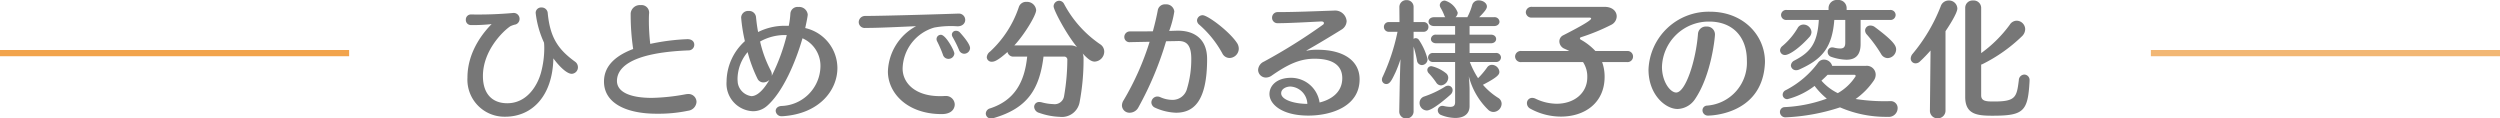 <svg xmlns="http://www.w3.org/2000/svg" width="401" height="19" viewBox="0 0 401 19">
  <g id="ttl-merit-n1" transform="translate(-159.5 -2104.98)">
    <path id="パス_2192" data-name="パス 2192" d="M-107.28-7.14c-2.7-1.96-3.98-3.86-4.36-7.74a.969.969,0,0,0-1-.94.872.872,0,0,0-.94.86,15.536,15.536,0,0,0,1.34,4.78,8.869,8.869,0,0,1,.04,1.04,15.115,15.115,0,0,1-.5,3.68c-.52,2-2.18,5-5.44,5-2.3,0-3.9-1.4-3.9-4.36,0-4.02,3.12-7.12,4.38-7.98a3.529,3.529,0,0,1,.88-.3.932.932,0,0,0,.62-.9.942.942,0,0,0-1.04-.94c-.06,0-.14.02-.2.02a63.459,63.459,0,0,1-6.52.22.812.812,0,0,0-.86.84.807.807,0,0,0,.82.86,25.562,25.562,0,0,0,3.32-.16c-.96.98-3.88,4.14-3.88,8.58a5.938,5.938,0,0,0,6.06,6.28c4.34,0,7.6-3.36,7.72-9.36.88,1.22,2.14,2.48,2.94,2.48a1.042,1.042,0,0,0,1-1.06A1.086,1.086,0,0,0-107.28-7.14Zm18.3-1.8a.9.9,0,0,0,.84-.92c0-.44-.32-.88-1.1-.88a34.679,34.679,0,0,0-5.96.76,33.21,33.21,0,0,1-.22-3.62c0-.48,0-.92.04-1.32v-.12a1.213,1.213,0,0,0-1.36-1.16,1.477,1.477,0,0,0-1.6,1.32v.48a37.558,37.558,0,0,0,.4,5.24c-2.32.88-4.68,2.4-4.68,5.22,0,3.52,3.66,5.16,8.42,5.16h.18a23.04,23.04,0,0,0,4.9-.48A1.521,1.521,0,0,0-87.78-.68a1.28,1.28,0,0,0-1.36-1.26,2.733,2.733,0,0,0-.38.04,32.563,32.563,0,0,1-5.44.58c-3.3,0-5.56-.86-5.58-2.7C-100.54-5.78-99.04-8.56-88.98-8.94Zm19.04-5.76a1.374,1.374,0,0,0-1.5-1.2,1.143,1.143,0,0,0-1.28,1.04,13.858,13.858,0,0,1-.26,1.98h-.42a9.465,9.465,0,0,0-4.5,1c-.16-.82-.26-1.64-.34-2.44a1.1,1.1,0,0,0-1.18-.94,1.1,1.1,0,0,0-1.2,1.06,25.858,25.858,0,0,0,.6,3.78,8.832,8.832,0,0,0-2.94,6.5A4.427,4.427,0,0,0-78.74.82a3.389,3.389,0,0,0,2.28-.86c2.52-2.2,4.56-6.96,5.68-10.84A4.826,4.826,0,0,1-67.9-6.32a6.466,6.466,0,0,1-6.3,6.3c-.6.06-.88.42-.88.78a.925.925,0,0,0,1.02.86h.1c5.86-.38,8.78-4.14,8.78-7.74a6.608,6.608,0,0,0-5.16-6.4C-70.3-12.72-69.94-14.34-69.94-14.7Zm-3.36,3.3a31.053,31.053,0,0,1-2.42,6.56.974.974,0,0,0,.02-.24,1.354,1.354,0,0,0-.18-.64,19.042,19.042,0,0,1-1.7-4.64,8.11,8.11,0,0,1,4.02-1.04Zm-2.78,7.18c-1.46,2.52-2.56,2.62-2.9,2.62a2.565,2.565,0,0,1-2.18-2.12c-.02-.22-.04-.44-.04-.66a6.741,6.741,0,0,1,1.62-4.28A22.687,22.687,0,0,0-78-4.4a1.042,1.042,0,0,0,.94.6A1.413,1.413,0,0,0-76.08-4.22Zm30.56-7.58a.812.812,0,0,0-.62-.28.635.635,0,0,0-.68.6.829.829,0,0,0,.12.4,18.679,18.679,0,0,1,1.04,2.1.892.892,0,0,0,.8.58.948.948,0,0,0,.96-.9C-43.9-9.98-45.12-11.36-45.52-11.8Zm-3.06.36a.692.692,0,0,0-.7.68.762.762,0,0,0,.08.34,18.388,18.388,0,0,1,.94,2.16.91.91,0,0,0,.88.68.929.929,0,0,0,.96-.86C-46.42-8.88-47.8-11.44-48.58-11.44Zm2.76-3.4c-1.6.06-11.18.36-14.92.38a1.006,1.006,0,0,0-1.02,1,.953.953,0,0,0,1.08.92h.02c2.26,0,5.74-.18,8.1-.28a8.564,8.564,0,0,0-4.52,7.26c0,3.48,3.12,6.84,8.62,6.84,2.08,0,2.1-1.4,2.1-1.54A1.4,1.4,0,0,0-47.9-1.62h-.14c-.24.02-.46.02-.7.02-3.96,0-5.98-2.1-5.98-4.42a7.018,7.018,0,0,1,5.08-6.58,14.647,14.647,0,0,1,3.72-.2c.84,0,1.24-.52,1.24-1.02a1.014,1.014,0,0,0-1.08-1.02Zm22.76,4.9a18.052,18.052,0,0,1-5.76-6.44.908.908,0,0,0-.78-.52.909.909,0,0,0-.9.9c0,.58,1.96,4.34,3.76,6.54a2.059,2.059,0,0,0-1.02-.28H-36.8c1.56-1.66,3.5-4.82,3.5-5.66a1.463,1.463,0,0,0-1.54-1.32,1.216,1.216,0,0,0-1.24.84A17.074,17.074,0,0,1-40.7-8.74a1.227,1.227,0,0,0-.52.9.756.756,0,0,0,.82.72c.32,0,.84-.08,2.5-1.56a.952.952,0,0,0,1.02.74h2.14c-.42,4.12-2.04,7.02-5.94,8.3a.905.905,0,0,0-.7.84.808.808,0,0,0,.88.78,2.064,2.064,0,0,0,.44-.08c5.22-1.54,7.28-4.44,7.94-9.84h3.28a.494.494,0,0,1,.54.56,34.659,34.659,0,0,1-.52,5.76,1.526,1.526,0,0,1-1.72,1.3,8.069,8.069,0,0,1-1.92-.3,1.994,1.994,0,0,0-.32-.04.784.784,0,0,0-.84.78,1.05,1.05,0,0,0,.8.96,10.92,10.92,0,0,0,3.3.64,2.884,2.884,0,0,0,3.18-2.3,36.508,36.508,0,0,0,.64-7.1,1.971,1.971,0,0,0-.14-.76c.9.96,1.4,1.3,1.94,1.3a1.617,1.617,0,0,0,1.52-1.6A1.413,1.413,0,0,0-23.06-9.94Zm21.94-.24c-1.24-1.84-4.66-4.4-5.48-4.4a.9.9,0,0,0-.9.84.926.926,0,0,0,.36.68,16.655,16.655,0,0,1,3.7,4.6,1.3,1.3,0,0,0,1.16.74A1.516,1.516,0,0,0-.8-9.2,1.672,1.672,0,0,0-1.12-10.18ZM-5.88-7.56c0-3.22-2.06-4.54-4.68-4.54-.4,0-1.22.04-1.4.04a15.832,15.832,0,0,0,.82-3.12,1.292,1.292,0,0,0-1.42-1.14,1.153,1.153,0,0,0-1.22.88c-.2,1.1-.48,2.26-.8,3.44-1.2.02-2.4.02-3.66.02a.887.887,0,0,0-.92.9.824.824,0,0,0,.94.82c.98-.02,2.06-.04,3.12-.06A43.939,43.939,0,0,1-19.26-.96a1.606,1.606,0,0,0-.28.86,1.2,1.2,0,0,0,1.26,1.16A1.587,1.587,0,0,0-16.9.2a52.563,52.563,0,0,0,4.44-10.6c.68-.02,1.32-.02,1.94-.04h.06c1.2,0,2.04.56,2.04,2.82A16.223,16.223,0,0,1-9.1-2.8,2.38,2.38,0,0,1-11.44-1a4.771,4.771,0,0,1-1.96-.44,1.262,1.262,0,0,0-.44-.1.977.977,0,0,0-.98.96.95.95,0,0,0,.56.82,8.832,8.832,0,0,0,3.38.82C-8.12,1.06-5.88-.64-5.88-7.56ZM18.58-4.3c0-2.92-2.48-4.74-6.76-4.74h-.06a7.247,7.247,0,0,0-1.58.14.866.866,0,0,0-.1.02.02.02,0,0,1-.02-.02q0-.03.06-.06c1.48-.82,4.26-2.5,5.54-3.3a1.653,1.653,0,0,0,.84-1.38,1.848,1.848,0,0,0-2.04-1.68H14.4c-2.92.1-6.16.24-8.94.24a.887.887,0,0,0-.92.9.866.866,0,0,0,.94.88c1.74,0,4.94-.18,6.94-.28h.04c.26,0,.4.12.4.26a.348.348,0,0,1-.18.28,89.053,89.053,0,0,1-9.44,5.9A1.557,1.557,0,0,0,2.3-5.82,1.251,1.251,0,0,0,3.56-4.58a1.652,1.652,0,0,0,.96-.34C7.06-6.68,8.96-7.6,11.36-7.6c3.4,0,4.44,1.44,4.44,3.12,0,2.5-2.14,3.54-3.64,3.9A4.624,4.624,0,0,0,7.58-4.54c-2.34,0-3.46,1.3-3.46,2.6,0,1.6,1.94,3.46,6.24,3.46C13.98,1.52,18.58.08,18.58-4.3ZM10.2-.36C8.24-.36,6-.96,6-2.06c0-.72.82-1.08,1.5-1.08A2.885,2.885,0,0,1,10.2-.36Zm30.58-.98a10.851,10.851,0,0,1-2.42-2.08C40.92-4.74,41-5.14,41-5.52a1.232,1.232,0,0,0-1.2-1.1.919.919,0,0,0-.78.44,12.949,12.949,0,0,1-1.44,1.7,14.263,14.263,0,0,1-1.32-2.6H40.4a.759.759,0,0,0,.86-.72.759.759,0,0,0-.86-.72H36.22v-1.56h3.42c.56,0,.84-.34.84-.68,0-.36-.28-.7-.84-.7H36.22v-1.38h3.92c.58,0,.88-.36.88-.7a.779.779,0,0,0-.88-.72H37.76C38.84-15.34,39-15.7,39-15.98c0-.56-.66-.98-1.3-.98a1.043,1.043,0,0,0-1.06.74,10,10,0,0,1-.78,1.96h-1.9a1.046,1.046,0,0,0,.36-.72,3.1,3.1,0,0,0-2.04-1.94.786.786,0,0,0-.84.7.87.87,0,0,0,.14.46,7.4,7.4,0,0,1,.6,1.26,1.27,1.27,0,0,0,.14.24H30.54c-.6,0-.9.36-.9.72,0,.34.3.7.9.7H33.9v1.38H30.86a.75.75,0,0,0-.84.7c0,.34.28.68.84.68H33.9v1.56H30.38a.745.745,0,0,0-.82.72.745.745,0,0,0,.82.72H33.9V-.66c0,.54-.2.78-.8.78a4.811,4.811,0,0,1-1.04-.14.75.75,0,0,0-.2-.02.721.721,0,0,0-.74.72.832.832,0,0,0,.56.76,6.4,6.4,0,0,0,2.24.46c1.32,0,2.3-.58,2.3-1.92v-2.6c0-.56-.06-1.4-.12-2.16A11.364,11.364,0,0,0,39.2.58a1.246,1.246,0,0,0,.86.36,1.355,1.355,0,0,0,1.3-1.32A1.112,1.112,0,0,0,40.78-1.34Zm-8.4-3.98A5.805,5.805,0,0,0,30.14-6.4a.63.63,0,0,0-.7.6.828.828,0,0,0,.28.58,12.405,12.405,0,0,1,1.16,1.46.936.936,0,0,0,.76.44A1.289,1.289,0,0,0,32.8-4.54.944.944,0,0,0,32.38-5.32Zm-4.26-5.26a.636.636,0,0,0-.54-.32.543.543,0,0,0-.34.12v-1.14H28.8a.766.766,0,0,0,.82-.78.755.755,0,0,0-.82-.78H27.24v-2.4A1.085,1.085,0,0,0,26.1-17a1.1,1.1,0,0,0-1.14,1.12l.02,2.4H23.3a.766.766,0,0,0-.82.78.777.777,0,0,0,.82.78h1.36A32.306,32.306,0,0,1,22.28-4.7a1.051,1.051,0,0,0-.12.46.7.7,0,0,0,.7.7c.58,0,.88-.62,1.48-1.88a19.608,19.608,0,0,0,.8-2.1c-.06,1.48-.12,3.66-.14,4.96L24.94.78V.82a1.1,1.1,0,0,0,1.14,1.16A1.133,1.133,0,0,0,27.24.78V-9.56a18.837,18.837,0,0,1,.54,2.22.824.824,0,0,0,.78.76.939.939,0,0,0,.92-.96A9.911,9.911,0,0,0,28.12-10.58Zm5.04,8.74a.967.967,0,0,0,.34-.7.718.718,0,0,0-.7-.74,1.015,1.015,0,0,0-.58.2,15.7,15.7,0,0,1-3.28,1.54A1.061,1.061,0,0,0,28.2-.52,1.2,1.2,0,0,0,29.36.7C30.34.7,32.94-1.64,33.16-1.84ZM61.48-7.06a.888.888,0,0,0,.96-.9.884.884,0,0,0-.96-.88H56.4a9.525,9.525,0,0,0-2.34-1.82c-.1-.06-.14-.12-.14-.2s.06-.16.2-.2a32.141,32.141,0,0,0,4.86-2,1.54,1.54,0,0,0,.84-1.34c0-.76-.64-1.52-1.94-1.52H46.26a.913.913,0,0,0-1.02.86.9.9,0,0,0,1.02.86h9.18c.16,0,.28.06.28.16,0,.36-2.72,1.78-4.44,2.66a1.092,1.092,0,0,0-.66.98,1.308,1.308,0,0,0,.74,1.16c.28.12.58.26.86.4H44.54a.915.915,0,0,0-1.02.88.918.918,0,0,0,1.02.9h9.88a4.2,4.2,0,0,1,.68,2.44c0,2.52-2.08,4.24-4.92,4.24a7.927,7.927,0,0,1-3.36-.8,1.28,1.28,0,0,0-.56-.14.836.836,0,0,0-.84.86.994.994,0,0,0,.56.88,10.158,10.158,0,0,0,4.9,1.26c3.86,0,7-2.24,7-6.38a6.841,6.841,0,0,0-.4-2.36Zm22.08.66c.02-.24.04-.48.04-.72,0-4.22-3.46-8.02-8.8-8.02a9.649,9.649,0,0,0-9.88,9.28c0,4.04,2.72,6.32,4.66,6.32a3.506,3.506,0,0,0,2.84-1.64C75-5.02,75.58-11,75.58-11.48a1.268,1.268,0,0,0-1.36-1.28,1.265,1.265,0,0,0-1.36,1.12c-.32,4.32-2,9.46-3.5,9.46-.96,0-2.28-1.74-2.28-4.12a7.508,7.508,0,0,1,7.56-7.26c3.78,0,6.06,2.44,6.06,6.24A6.906,6.906,0,0,1,74.3-.08a.747.747,0,0,0-.72.76.86.86,0,0,0,.94.84C74.62,1.52,82.86,1.48,83.56-6.4Zm17.64-6.3a1.144,1.144,0,0,0-.68-.22.814.814,0,0,0-.86.78,1.014,1.014,0,0,0,.3.68,21.582,21.582,0,0,1,2.28,3.12,1.236,1.236,0,0,0,1.04.64,1.42,1.42,0,0,0,1.36-1.38C104.64-9.66,104.32-10.38,101.2-12.7Zm2.46-1.12a.818.818,0,0,0,.9-.8.818.818,0,0,0-.9-.8H96.7v-.36a1.308,1.308,0,0,0-1.44-1.24,1.315,1.315,0,0,0-1.46,1.24v.36H87.1a.824.824,0,0,0-.92.8.824.824,0,0,0,.92.8h5.14c-.22,3.92-1.5,5.24-3.9,6.5a.958.958,0,0,0-.58.8.812.812,0,0,0,.86.76,1.215,1.215,0,0,0,.5-.12c3.52-1.58,5.26-3.38,5.6-7.94h1.76v3.64c0,.66-.22.94-.82.94a4.219,4.219,0,0,1-.98-.14,1.569,1.569,0,0,0-.28-.04.713.713,0,0,0-.74.74.82.82,0,0,0,.58.78,8.078,8.078,0,0,0,2.42.46c1.46,0,2.28-.74,2.28-2.52v-3.86ZM90.72-11.08a1.212,1.212,0,0,0,.34-.8,1.289,1.289,0,0,0-1.28-1.2,1.057,1.057,0,0,0-.94.56A10.98,10.98,0,0,1,86.4-9.64a.957.957,0,0,0-.38.7.766.766,0,0,0,.8.74C87.56-8.2,89.26-9.44,90.72-11.08Zm13,10.28a30.325,30.325,0,0,1-5.58-.34,11.672,11.672,0,0,0,2.94-3,1.646,1.646,0,0,0,.28-.9A1.426,1.426,0,0,0,99.8-6.46H94.38a1.374,1.374,0,0,0-1.3-1,1.134,1.134,0,0,0-.96.5,14.955,14.955,0,0,1-5.18,4.4.811.811,0,0,0-.5.74.717.717,0,0,0,.78.7,12.162,12.162,0,0,0,4.34-2.12A11.941,11.941,0,0,0,93.52-1.2,22.734,22.734,0,0,1,86.8.16a.782.782,0,0,0-.8.78.868.868,0,0,0,.92.86A32.138,32.138,0,0,0,95.64.2a18.515,18.515,0,0,0,7.68,1.52A1.408,1.408,0,0,0,104.88.34,1.1,1.1,0,0,0,103.74-.8ZM95.28-2.08a8.252,8.252,0,0,1-2.62-2c.32-.3.66-.6.98-.94h4.28a.213.213,0,0,1,.24.2A8.137,8.137,0,0,1,95.28-2.08ZM126.04-4v-.1a.866.866,0,0,0-.84-.96.914.914,0,0,0-.88.9c-.34,2.68-.46,3.42-3.94,3.42-1.18,0-2.1,0-2.1-.98V-6.66l.18-.06a25.11,25.11,0,0,0,6.38-4.5,1.61,1.61,0,0,0,.5-1.12,1.388,1.388,0,0,0-1.36-1.36,1.336,1.336,0,0,0-1.12.66,20.536,20.536,0,0,1-4.58,4.54v-7.28a1.194,1.194,0,0,0-1.3-1.16,1.17,1.17,0,0,0-1.26,1.16v14.3c0,2.8,1.88,3.02,4.36,3.02C125.08,1.54,125.78.88,126.04-4ZM114.46-15.66a1.337,1.337,0,0,0-1.38-1.28,1.347,1.347,0,0,0-1.3.96,27.379,27.379,0,0,1-4.5,7.6,1.22,1.22,0,0,0-.3.74.769.769,0,0,0,.78.78,1.008,1.008,0,0,0,.72-.32,23.392,23.392,0,0,0,1.68-1.74l-.1,9.58V.68a1.206,1.206,0,0,0,1.24,1.28,1.238,1.238,0,0,0,1.26-1.3V-12.02C113.04-12.72,114.46-14.9,114.46-15.66Z" transform="translate(359 2122)" fill="#777"/>
    <line id="線_65" data-name="線 65" x1="56" transform="translate(159.5 2113.5)" fill="none" stroke="#f2a44c" stroke-width="1"/>
    <line id="線_66" data-name="線 66" x1="56" transform="translate(504.5 2113.5)" fill="none" stroke="#f2b774" stroke-width="1"/>
  </g>
</svg>
